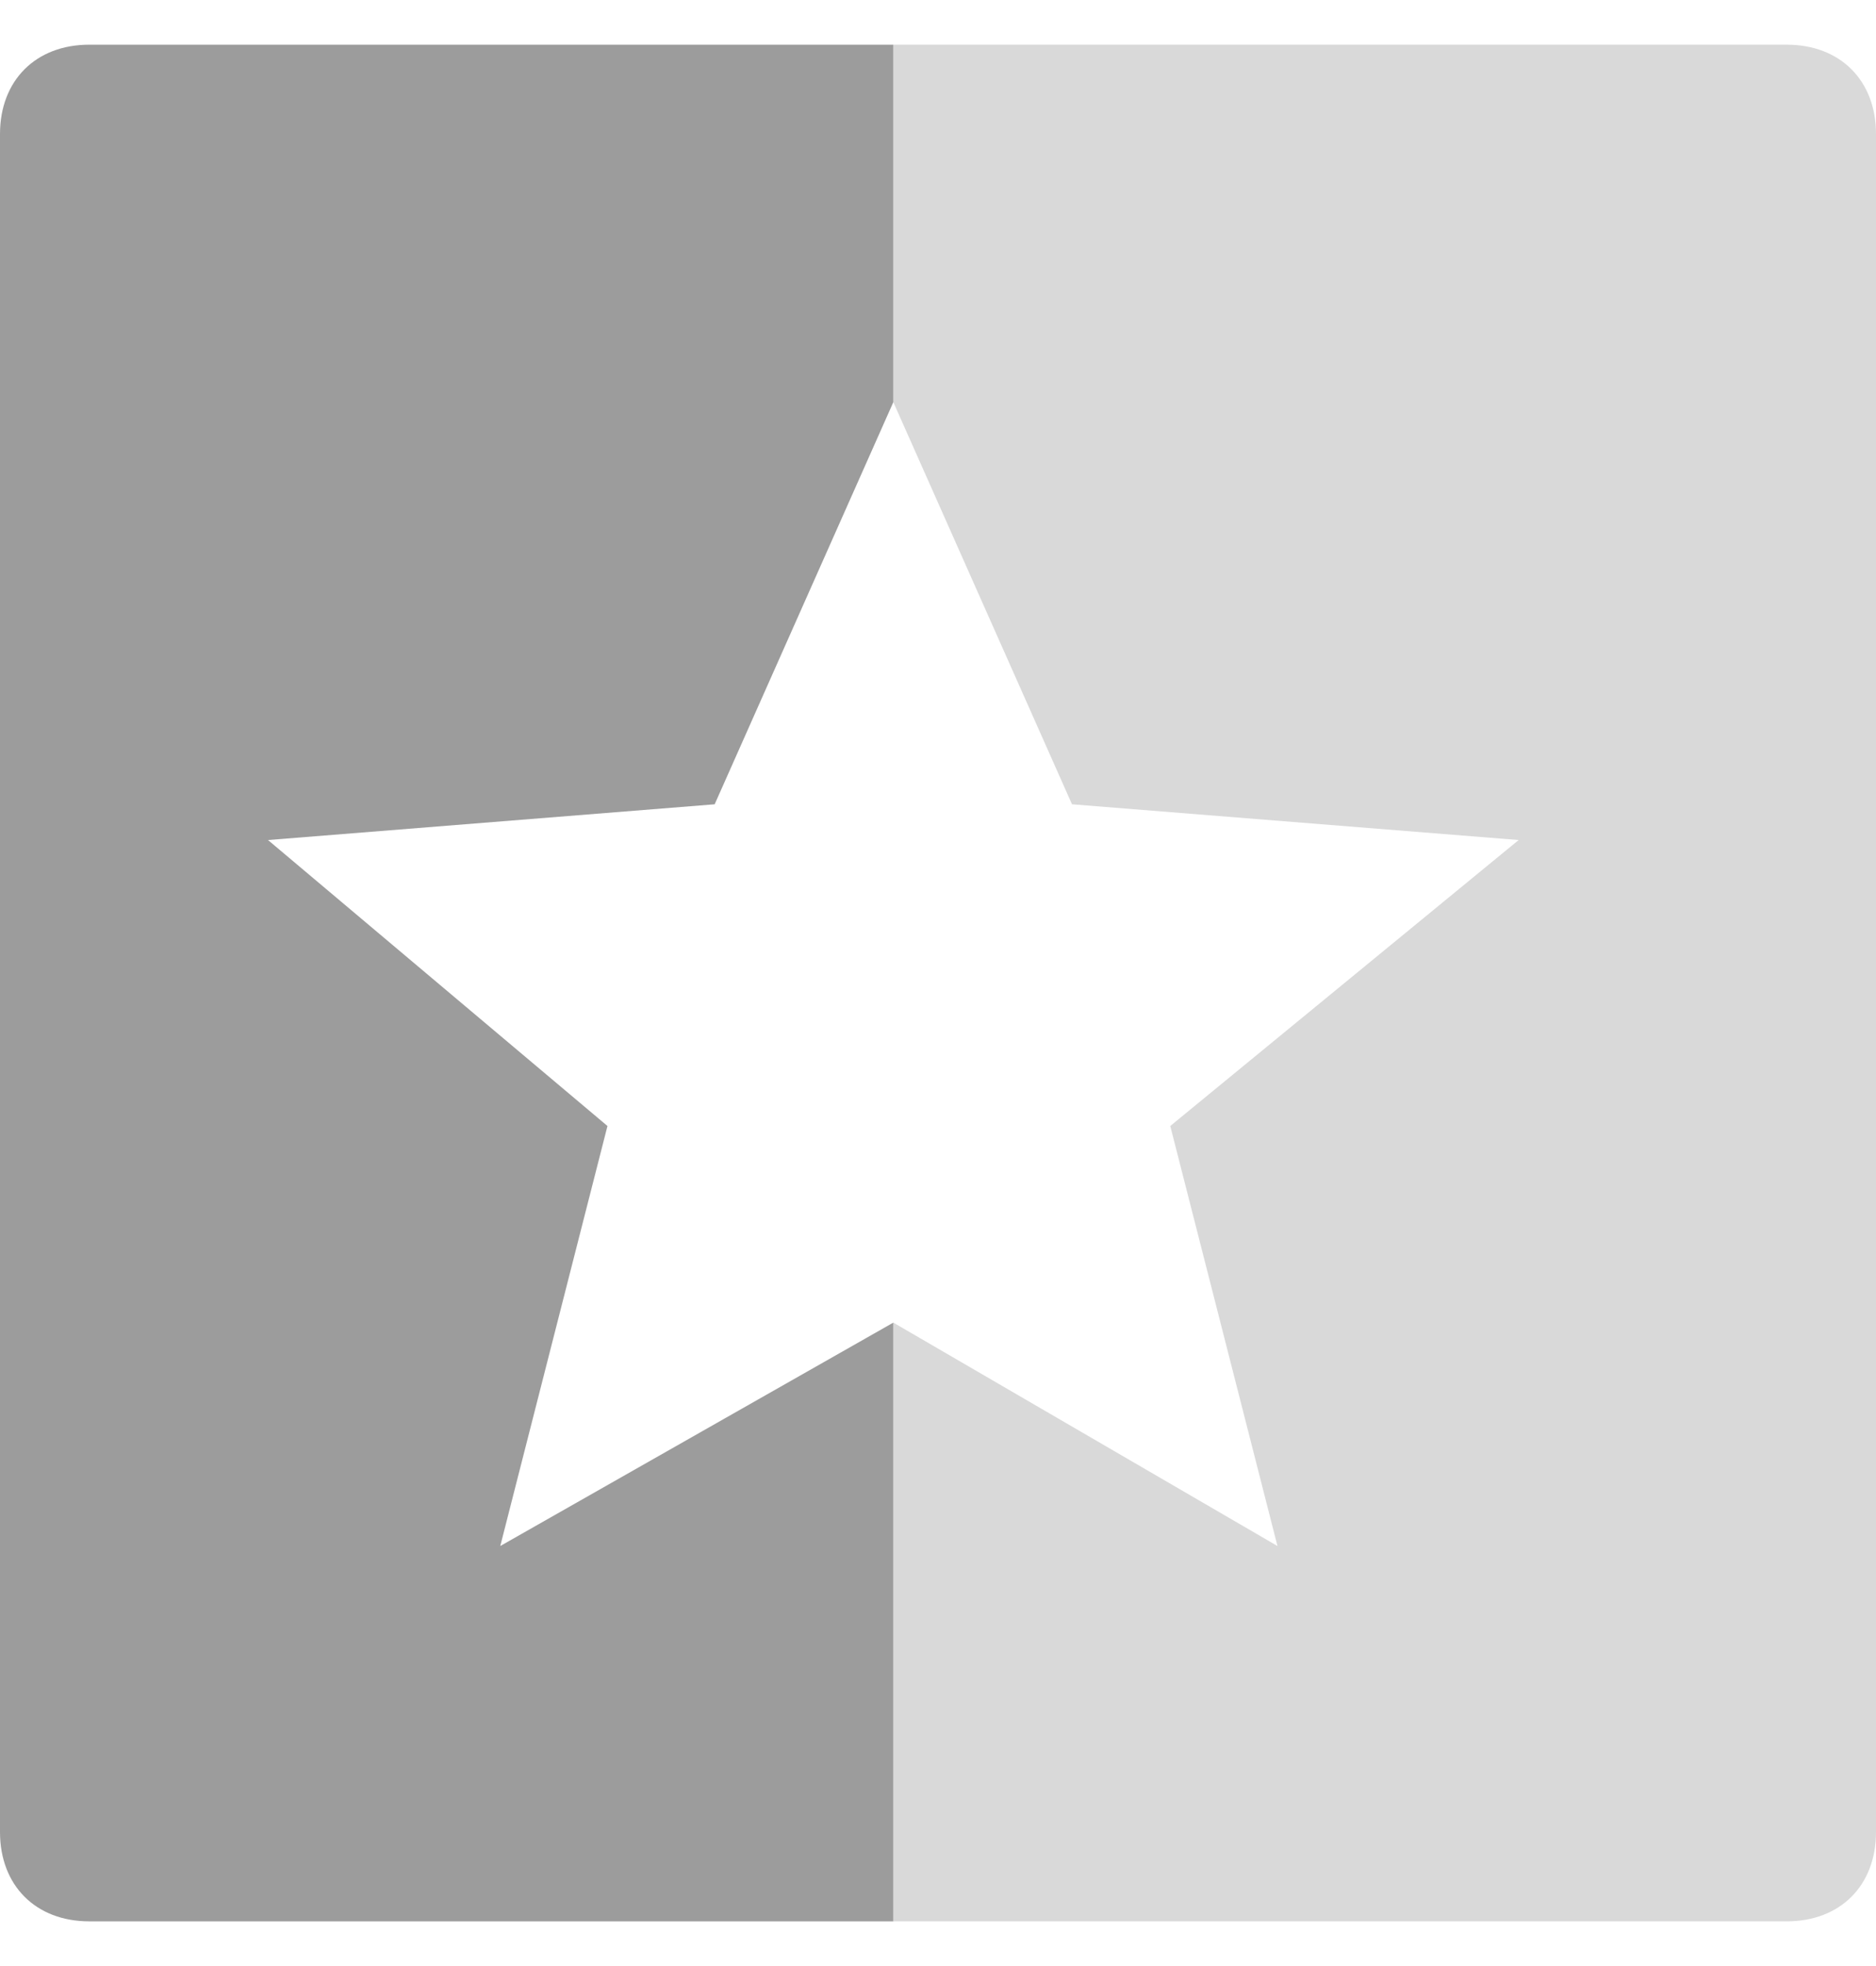 <svg width="21" height="22" viewBox="0 0 21 22" fill="none" xmlns="http://www.w3.org/2000/svg">
<path d="M20 0.5H10V4.5L12 9L17 9.4L13.1 12.6L14.3 17.3L10 14.8V21.5H20C20.6 21.5 21 21.1 21 20.5V1.5C21 0.9 20.6 0.5 20 0.5Z" fill="#D9D9D9"/>
<path d="M5.6 17.3L6.8 12.6L3 9.4L8 9L10 4.5V0.5H1C0.4 0.5 0 0.9 0 1.5V20.5C0 21.1 0.4 21.5 1 21.5H10V14.8L5.6 17.3Z" fill="#9C9C9C"/>
</svg>
